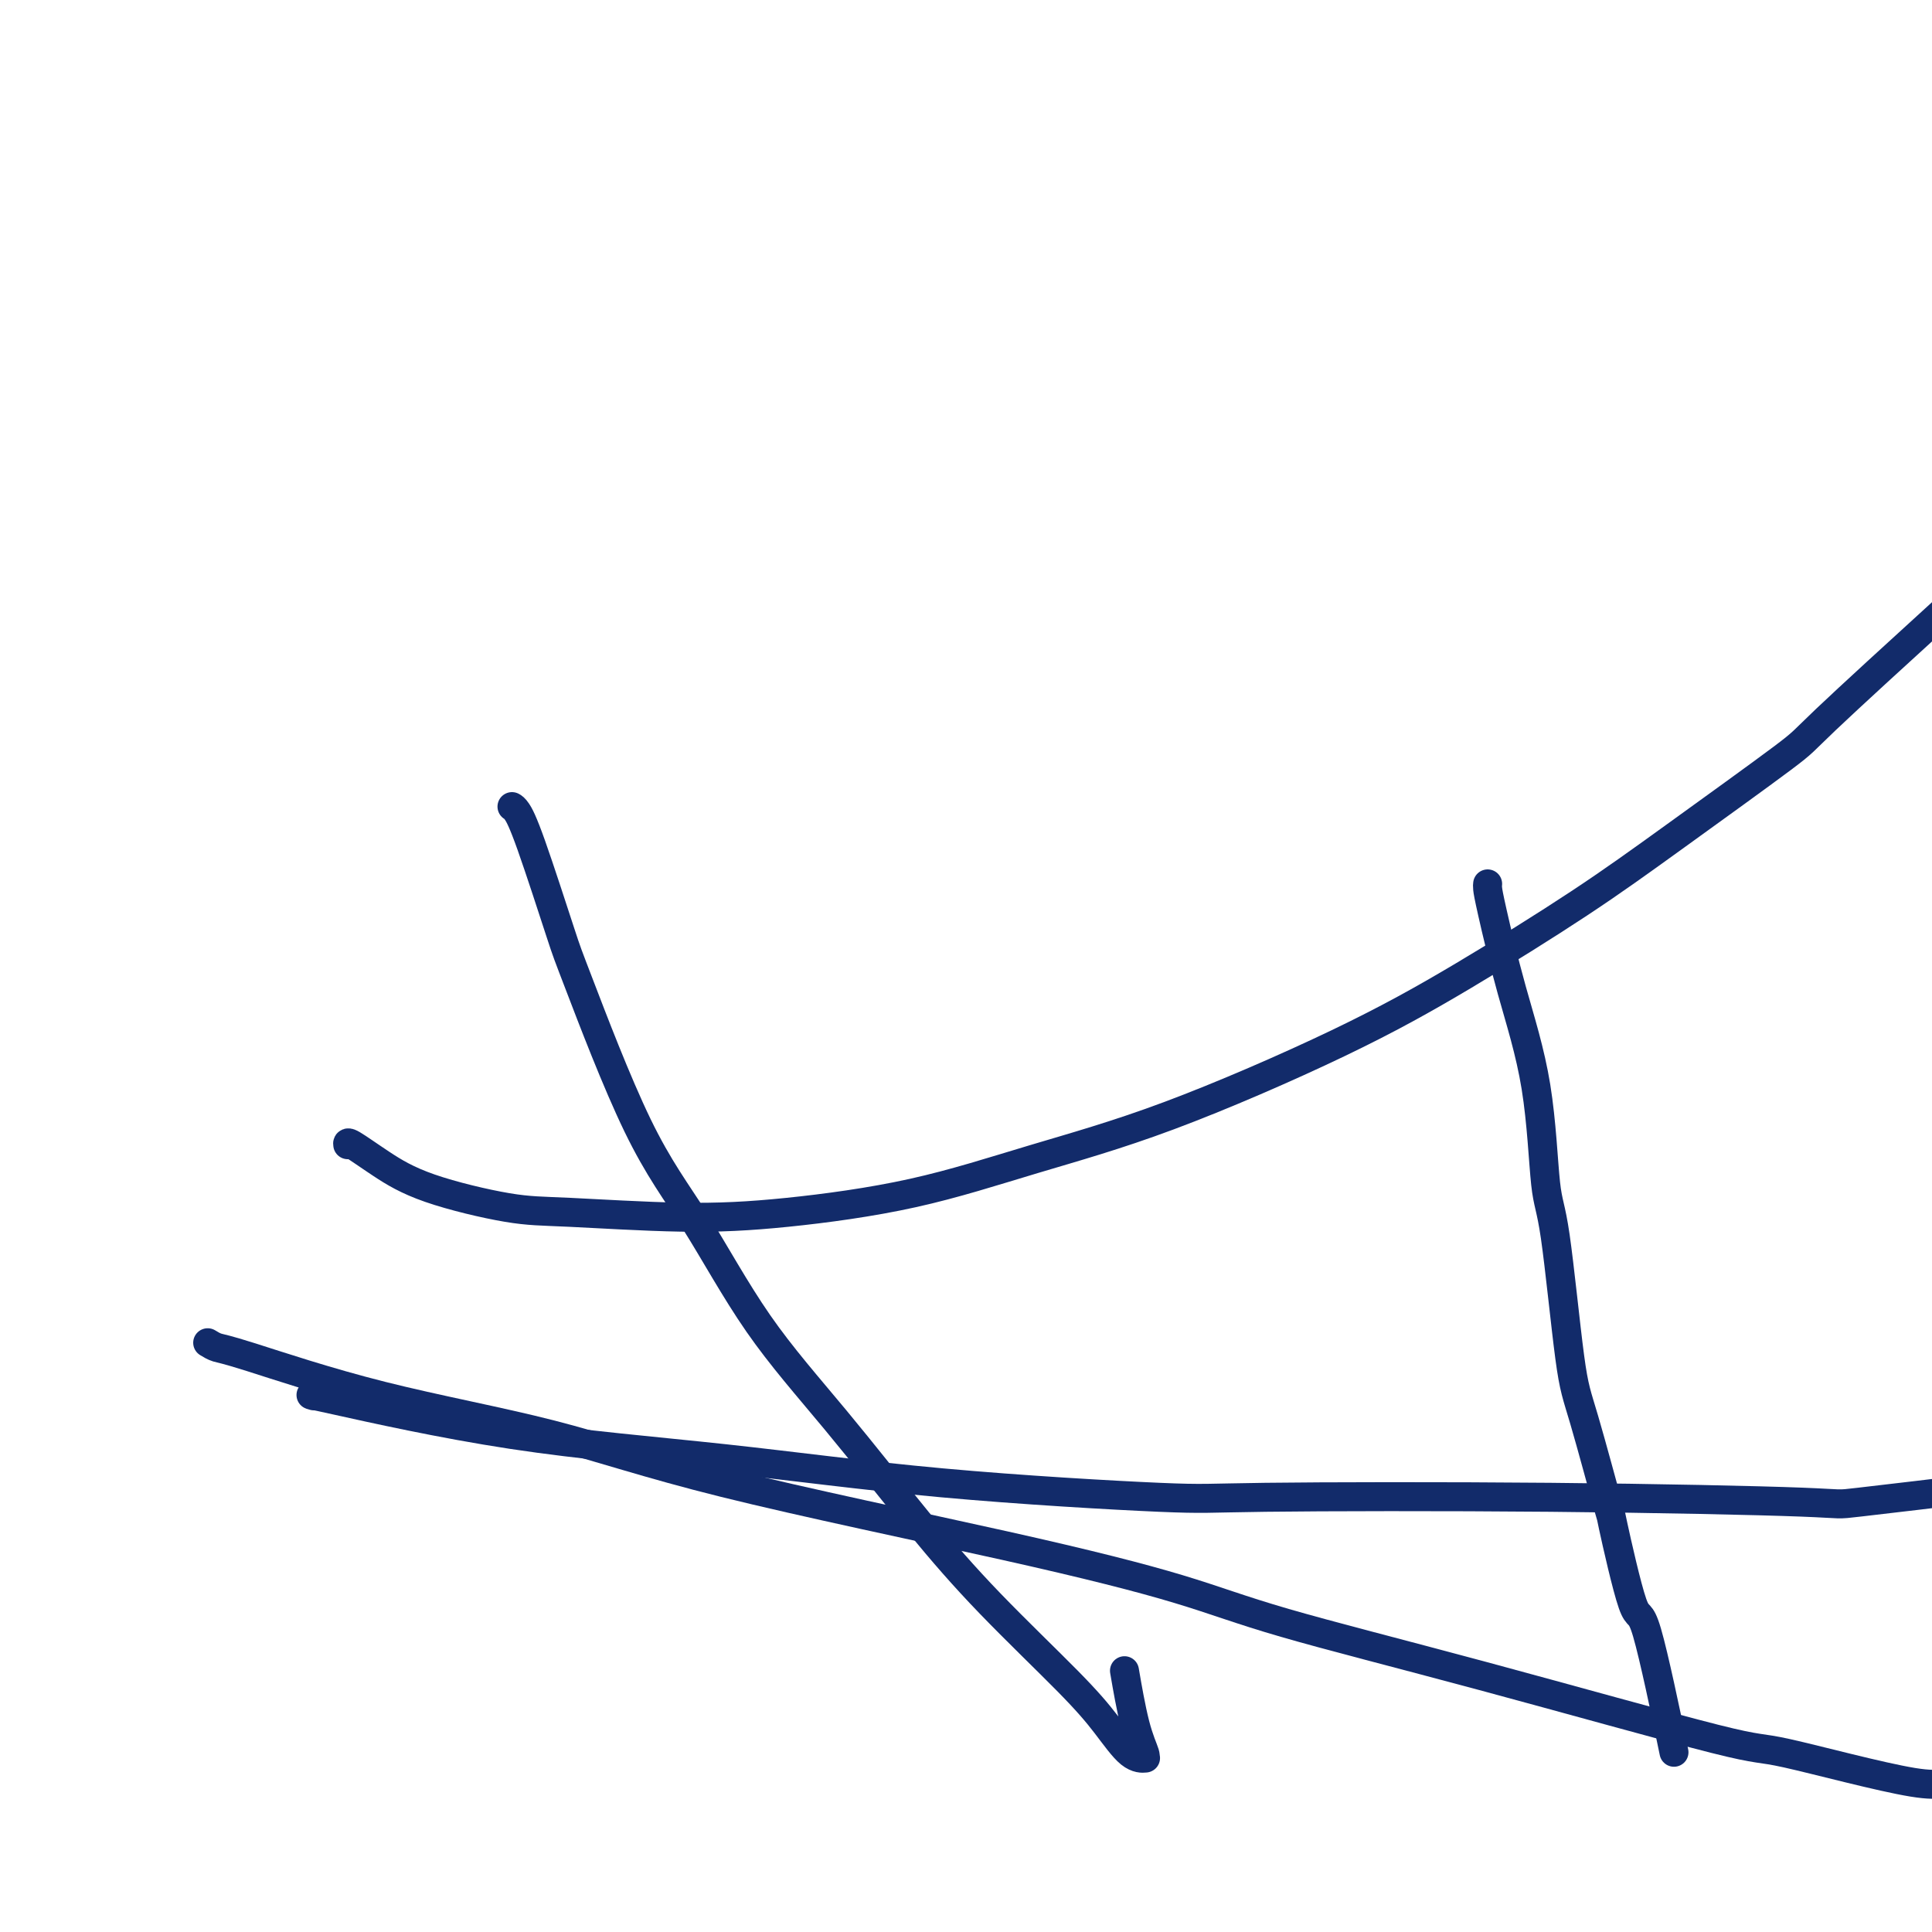 <svg viewBox='0 0 400 400' version='1.1' xmlns='http://www.w3.org/2000/svg' xmlns:xlink='http://www.w3.org/1999/xlink'><g fill='none' stroke='#122B6A' stroke-width='6' stroke-linecap='round' stroke-linejoin='round'><path d='M72,237c-0.066,-0.332 -0.132,-0.664 1,0c1.132,0.664 3.462,2.326 6,4c2.538,1.674 5.283,3.362 10,5c4.717,1.638 11.404,3.228 16,4c4.596,0.772 7.101,0.726 13,1c5.899,0.274 15.193,0.868 23,1c7.807,0.132 14.128,-0.199 22,-1c7.872,-0.801 17.295,-2.072 26,-4c8.705,-1.928 16.691,-4.513 25,-7c8.309,-2.487 16.941,-4.875 28,-9c11.059,-4.125 24.544,-9.988 35,-15c10.456,-5.012 17.883,-9.172 26,-14c8.117,-4.828 16.923,-10.323 24,-15c7.077,-4.677 12.426,-8.536 20,-14c7.574,-5.464 17.372,-12.534 22,-16c4.628,-3.466 4.085,-3.329 9,-8c4.915,-4.671 15.286,-14.149 25,-23c9.714,-8.851 18.769,-17.075 25,-23c6.231,-5.925 9.637,-9.550 11,-11c1.363,-1.450 0.681,-0.725 0,0'/><path d='M308,183c-0.029,0.220 -0.058,0.440 0,1c0.058,0.560 0.203,1.460 1,5c0.797,3.540 2.248,9.721 4,16c1.752,6.279 3.807,12.657 5,20c1.193,7.343 1.526,15.650 2,20c0.474,4.350 1.090,4.743 2,11c0.910,6.257 2.114,18.378 3,25c0.886,6.622 1.455,7.746 3,13c1.545,5.254 4.064,14.638 5,18c0.936,3.362 0.287,0.702 1,4c0.713,3.298 2.789,12.554 4,16c1.211,3.446 1.557,1.082 3,6c1.443,4.918 3.984,17.120 5,22c1.016,4.880 0.508,2.440 0,0'/><path d='M106,167c0.253,0.141 0.506,0.282 1,1c0.494,0.718 1.228,2.014 3,7c1.772,4.986 4.581,13.661 6,18c1.419,4.339 1.448,4.340 4,11c2.552,6.660 7.625,19.979 12,29c4.375,9.021 8.051,13.744 12,20c3.949,6.256 8.172,14.043 13,21c4.828,6.957 10.261,13.082 16,20c5.739,6.918 11.784,14.628 17,21c5.216,6.372 9.601,11.406 15,17c5.399,5.594 11.810,11.748 16,16c4.190,4.252 6.157,6.603 8,9c1.843,2.397 3.560,4.840 5,6c1.440,1.160 2.603,1.038 3,1c0.397,-0.038 0.029,0.009 0,0c-0.029,-0.009 0.281,-0.075 0,-1c-0.281,-0.925 -1.153,-2.711 -2,-6c-0.847,-3.289 -1.671,-8.083 -2,-10c-0.329,-1.917 -0.165,-0.959 0,0'/><path d='M43,278c0.637,0.389 1.274,0.779 2,1c0.726,0.221 1.542,0.275 7,2c5.458,1.725 15.559,5.121 27,8c11.441,2.879 24.221,5.242 35,8c10.779,2.758 19.556,5.913 36,10c16.444,4.087 40.555,9.107 58,13c17.445,3.893 28.224,6.659 36,9c7.776,2.341 12.549,4.258 22,7c9.451,2.742 23.581,6.308 41,11c17.419,4.692 38.128,10.511 48,13c9.872,2.489 8.908,1.648 15,3c6.092,1.352 19.240,4.898 26,6c6.760,1.102 7.132,-0.241 8,-1c0.868,-0.759 2.234,-0.935 3,-1c0.766,-0.065 0.933,-0.019 1,0c0.067,0.019 0.033,0.009 0,0'/><path d='M65,289c-0.902,-0.253 -1.804,-0.505 5,1c6.804,1.505 21.315,4.768 36,7c14.685,2.232 29.545,3.435 44,5c14.455,1.565 28.504,3.494 45,5c16.496,1.506 35.438,2.588 45,3c9.562,0.412 9.743,0.153 22,0c12.257,-0.153 36.591,-0.201 59,0c22.409,0.201 42.892,0.650 52,1c9.108,0.350 6.840,0.602 12,0c5.160,-0.602 17.747,-2.056 25,-3c7.253,-0.944 9.171,-1.377 10,-2c0.829,-0.623 0.569,-1.437 1,-2c0.431,-0.563 1.552,-0.875 2,-1c0.448,-0.125 0.224,-0.062 0,0'/></g>
</svg>